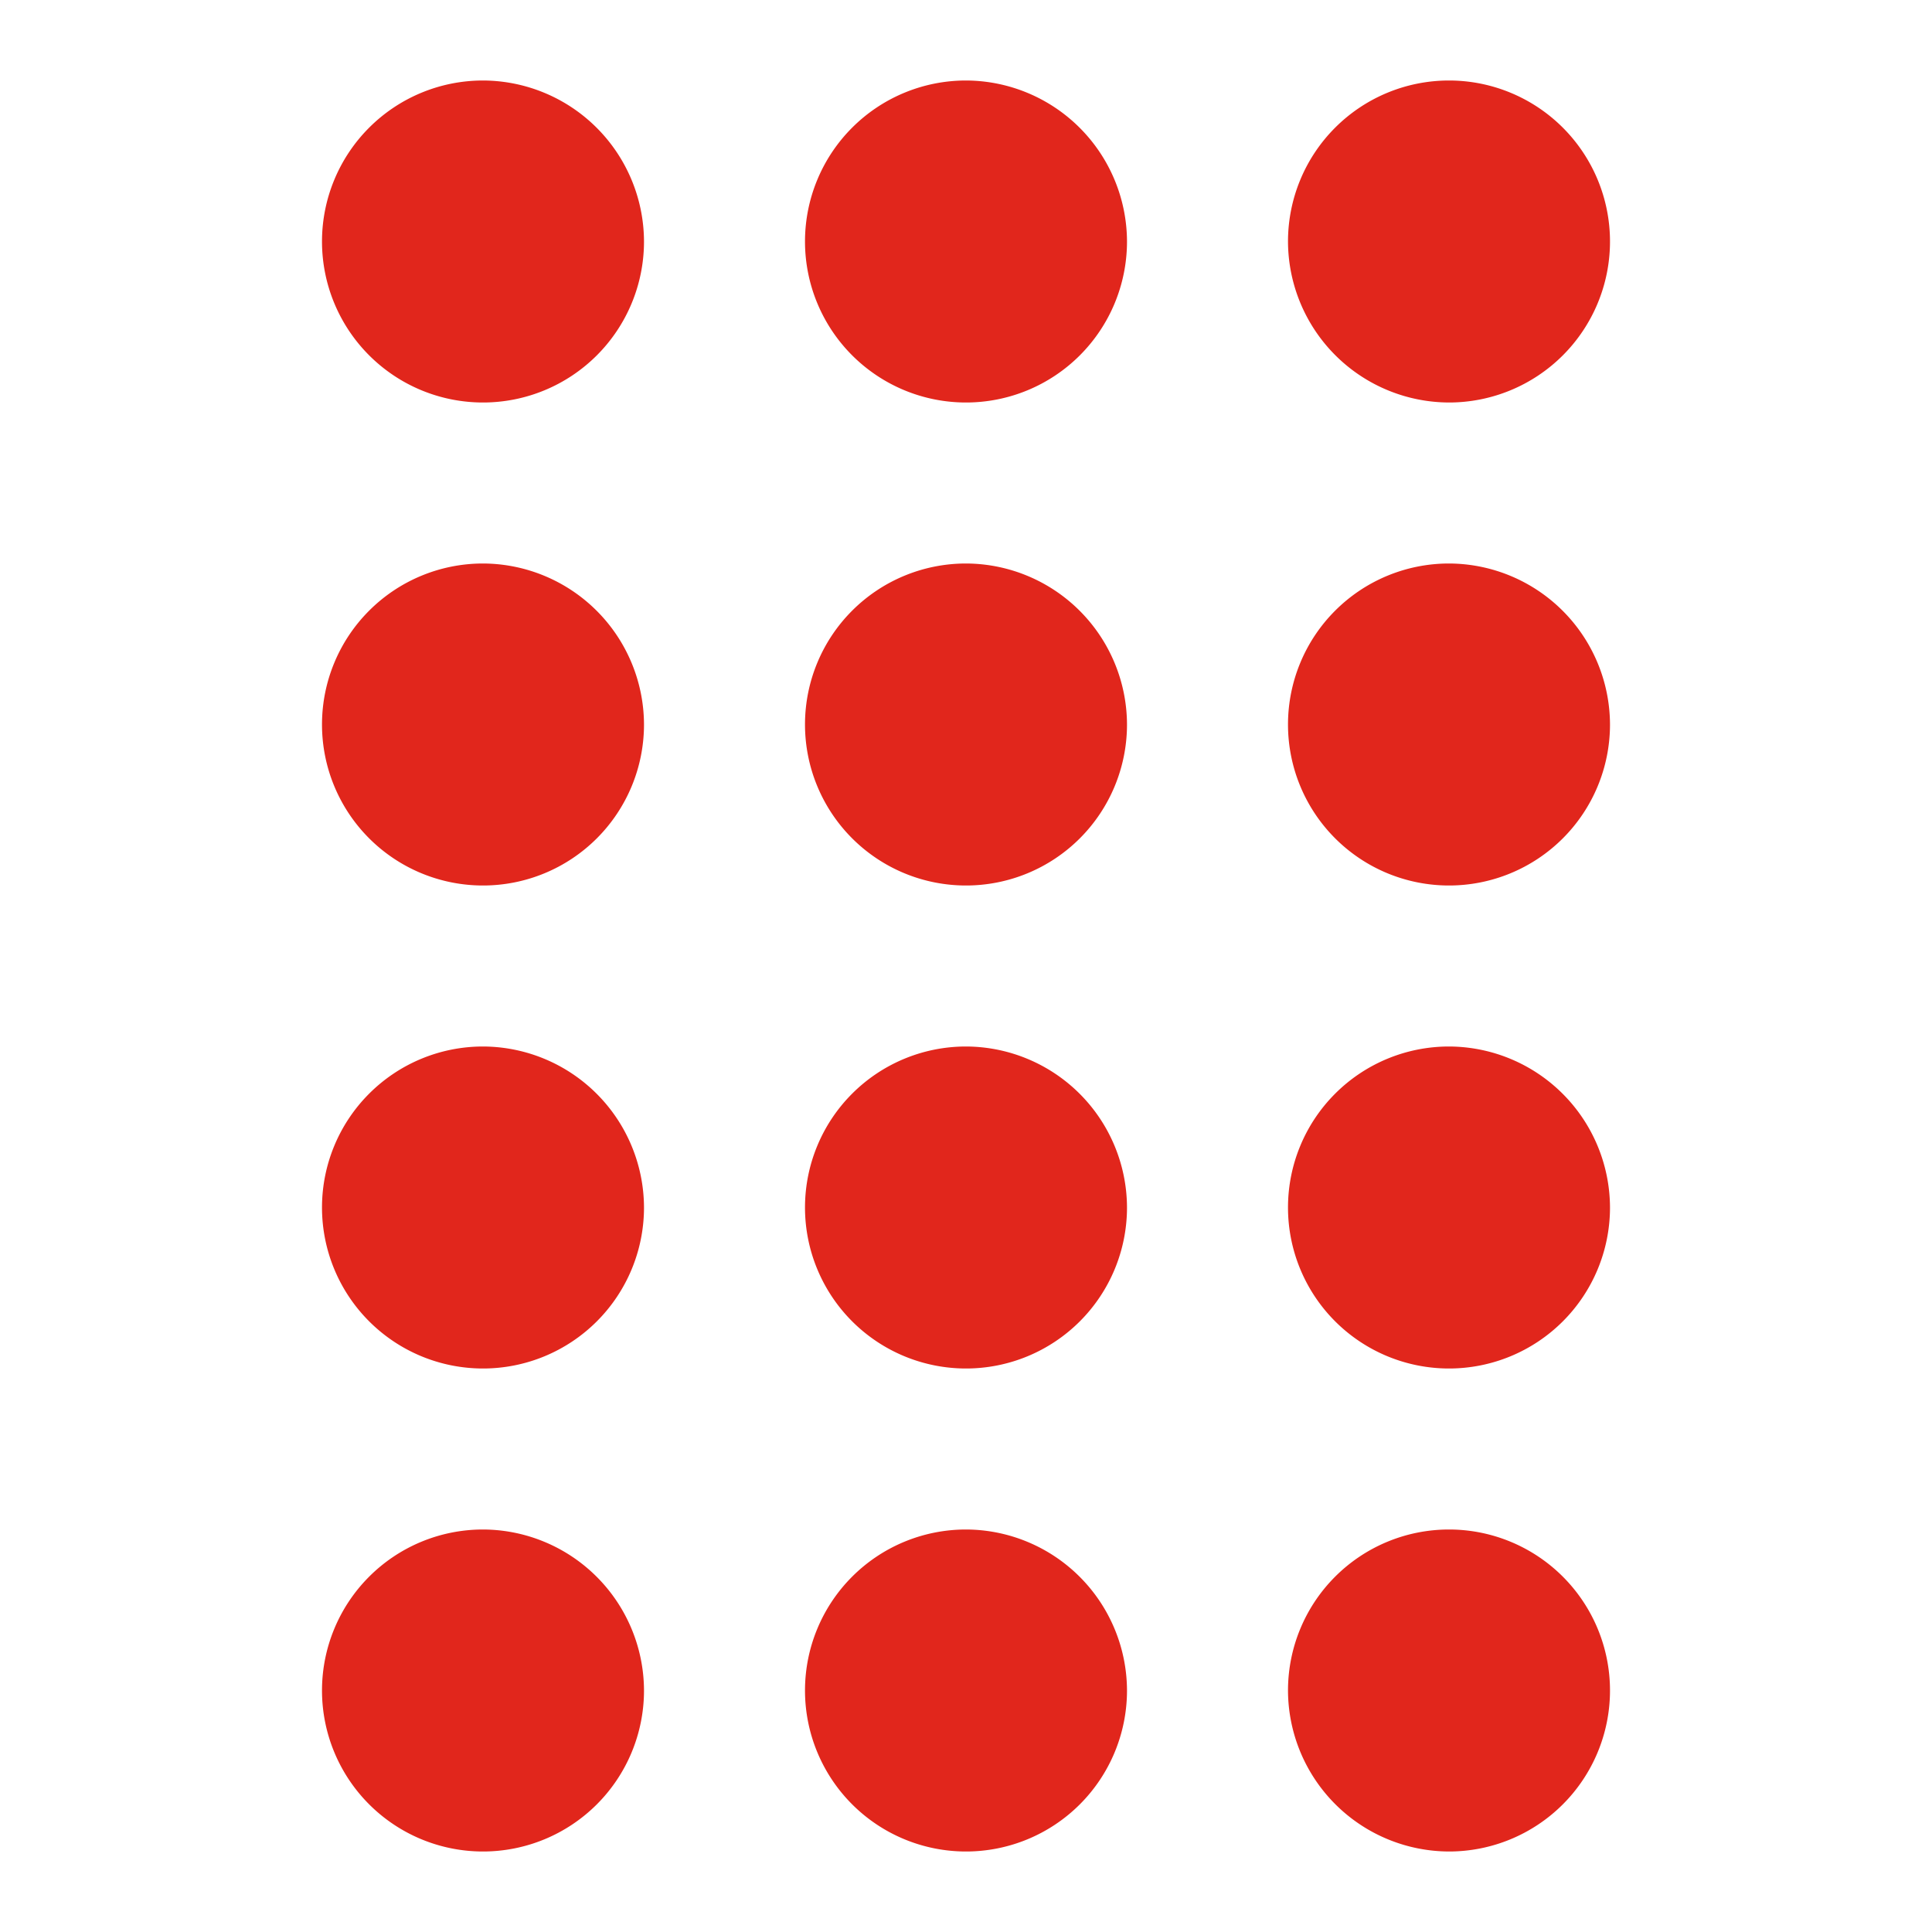 <svg xmlns="http://www.w3.org/2000/svg" width="24" height="24" viewBox="0 0 24 24"><path d="M0,0H24V24H0Z" fill="none"/><path d="M12,19a2,2,0,1,0,2,2A2.006,2.006,0,0,0,12,19ZM6,1A2,2,0,1,0,8,3,2.006,2.006,0,0,0,6,1ZM6,7A2,2,0,1,0,8,9,2.006,2.006,0,0,0,6,7Zm0,6a2,2,0,1,0,2,2A2.006,2.006,0,0,0,6,13ZM18,5a2,2,0,1,0-2-2A2.006,2.006,0,0,0,18,5Zm-6,8a2,2,0,1,0,2,2A2.006,2.006,0,0,0,12,13Zm6,0a2,2,0,1,0,2,2A2.006,2.006,0,0,0,18,13Zm0-6a2,2,0,1,0,2,2A2.006,2.006,0,0,0,18,7ZM12,7a2,2,0,1,0,2,2A2.006,2.006,0,0,0,12,7Zm0-6a2,2,0,1,0,2,2A2.006,2.006,0,0,0,12,1Z" fill="#e1261c"/><path d="M6,1A2,2,0,1,0,8,3,2.006,2.006,0,0,0,6,1ZM18,5a2,2,0,1,0-2-2A2.006,2.006,0,0,0,18,5Z" transform="translate(0 18)" fill="#e1261c"/></svg>
